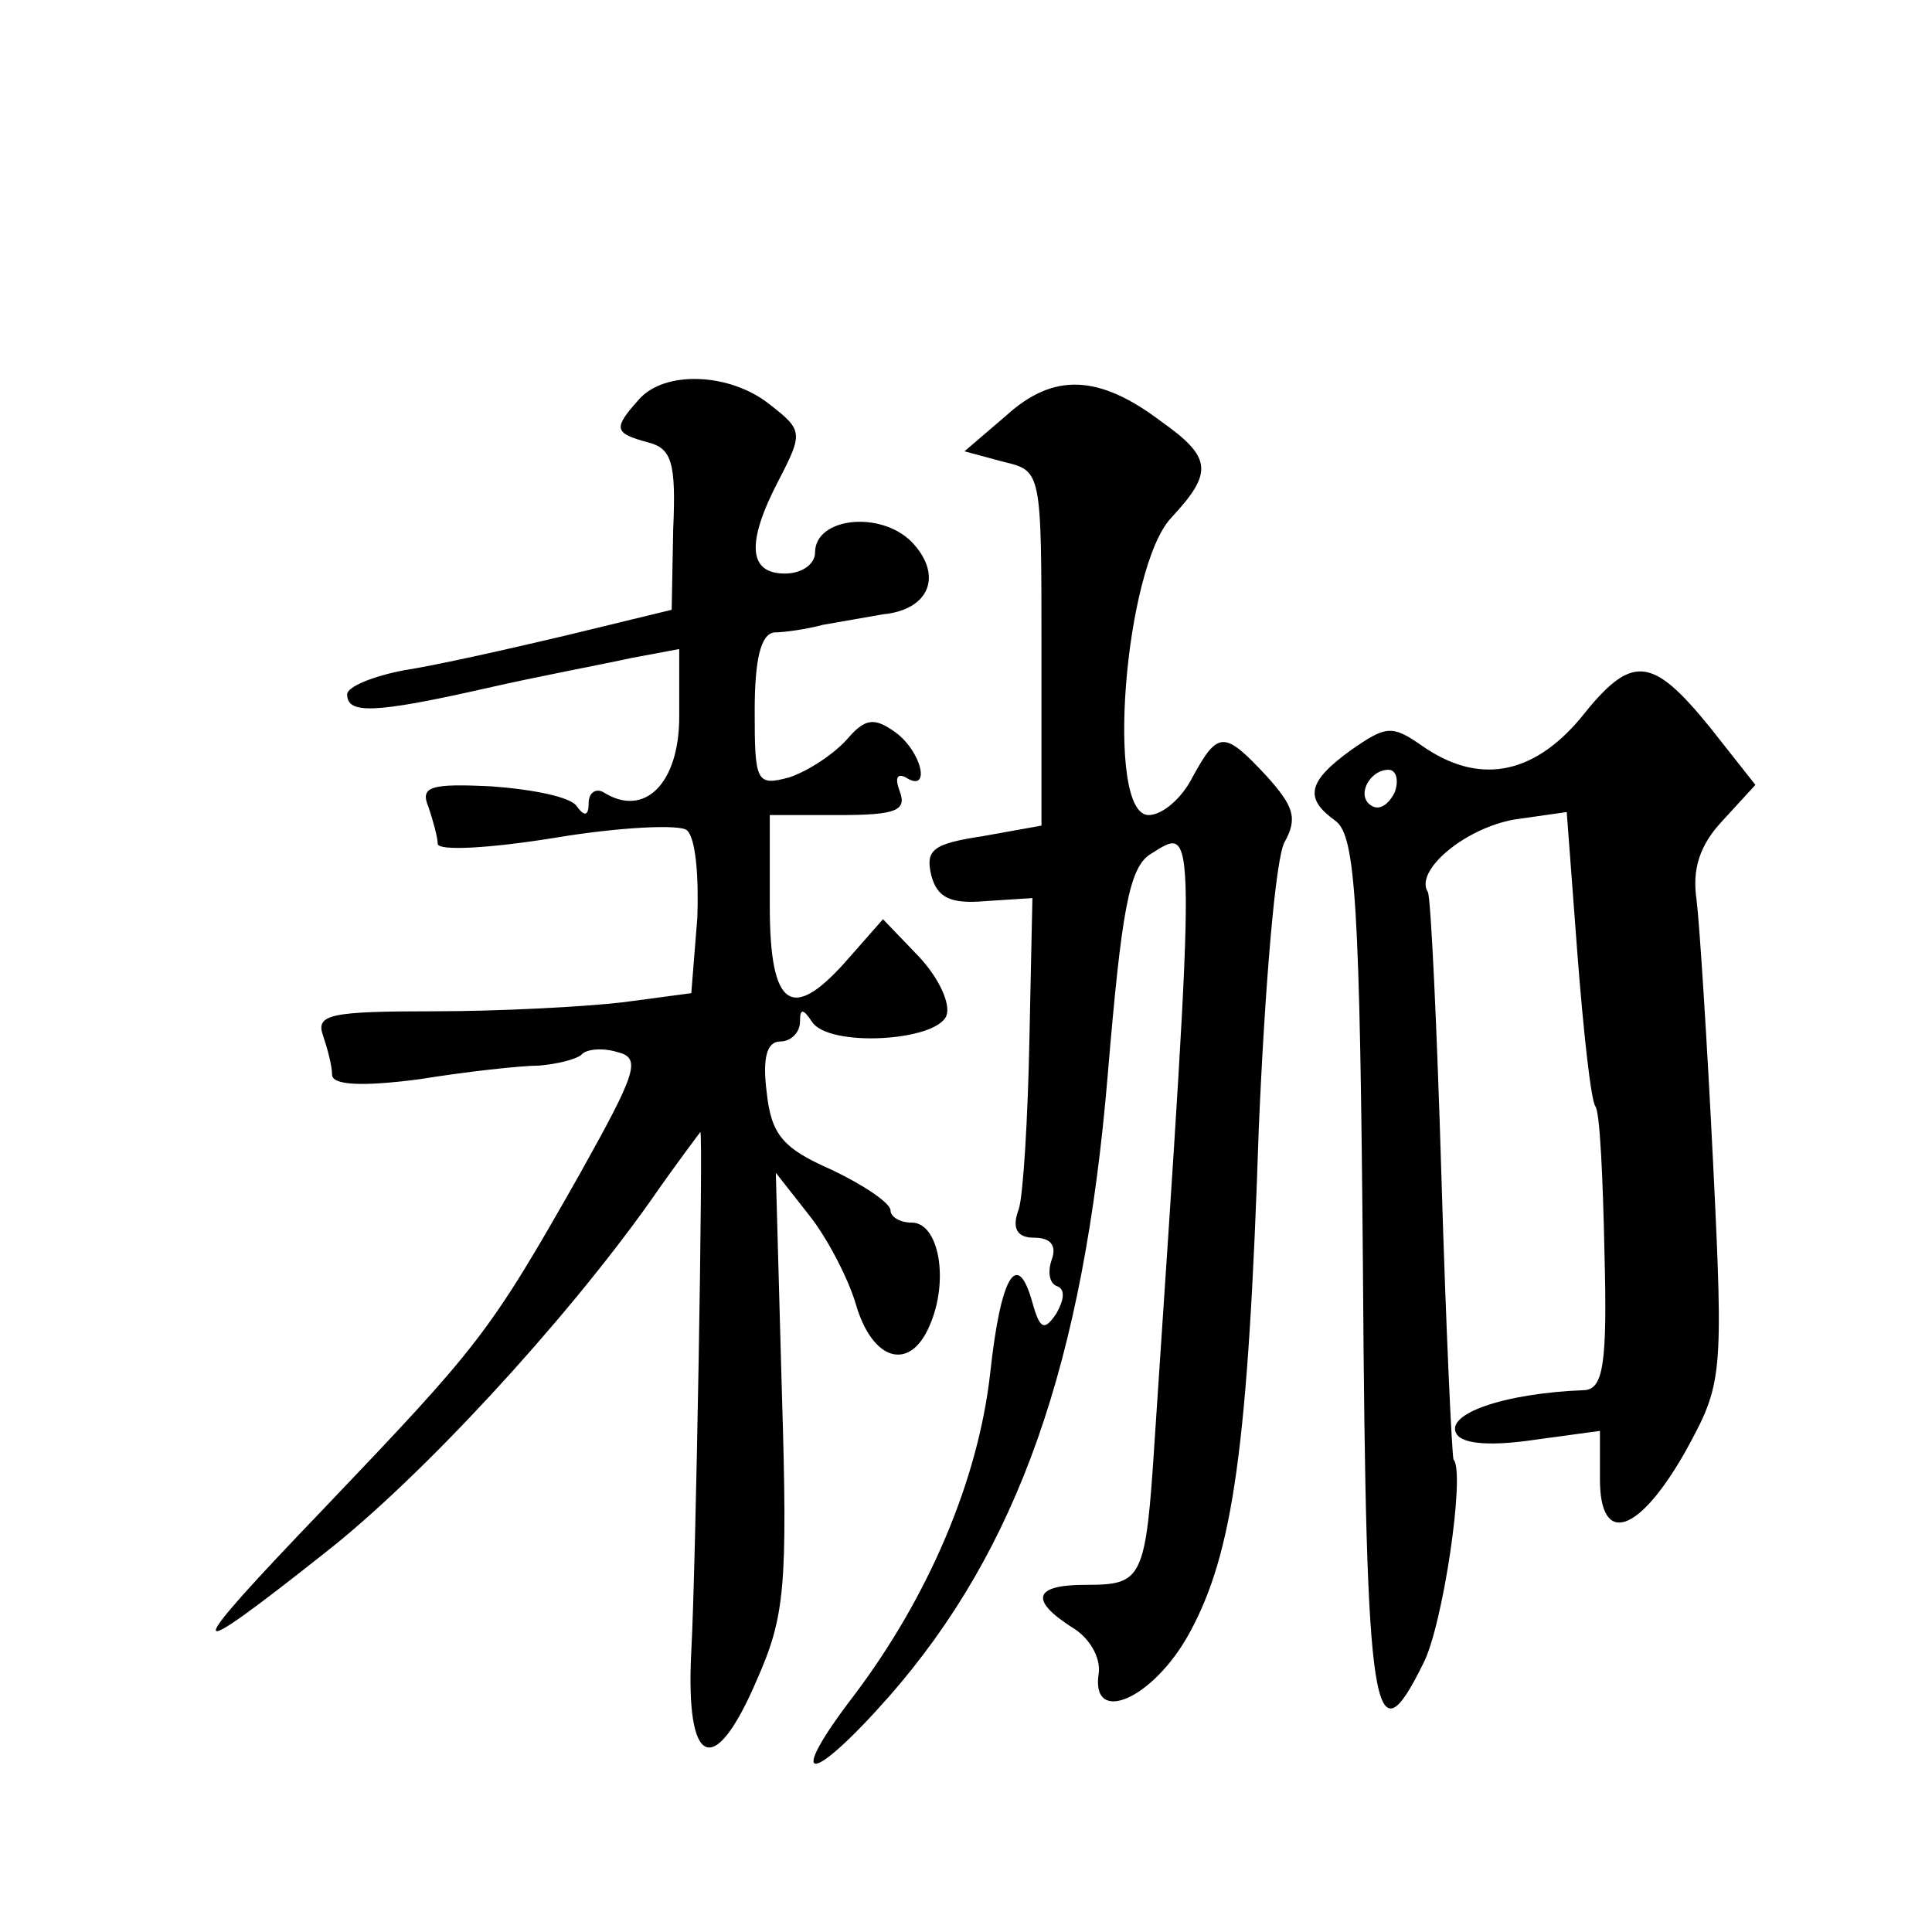 <?xml version="1.0" standalone="no"?>
<!DOCTYPE svg PUBLIC "-//W3C//DTD SVG 20010904//EN"
 "http://www.w3.org/TR/2001/REC-SVG-20010904/DTD/svg10.dtd">
<svg version="1.0" xmlns="http://www.w3.org/2000/svg"
 width="128pt" height="128pt" viewBox="0 0 128 128"
 preserveAspectRatio="xMidYMid meet">
<g transform="translate(0,128) scale(0.1,-0.1)"
fill="#0" stroke="none">
<path d="M423 1015 c-17 -19 -16 -22 6 -28 16 -4 19 -13 17 -58 l-1 -53 -70 -17
c-38 -9 -87 -20 -107 -23 -21 -4 -38 -11 -38 -16 0 -13 17 -13 92 4 35 8 78 16
96 20 l32 6 0 -45 c0 -44 -23 -67 -50 -50 -5 3 -10 0 -10 -7 0 -9 -3 -9 -8 -2 -4
6 -29 11 -56 13 -41 2 -48 0 -42 -14 3 -9 6 -20 6 -24 0 -5 35 -3 78 4 42 7 82
9 87 5 6 -5 8 -31 7 -58 l-4 -50 -45 -6 c-25 -3 -82 -6 -125 -6 -69 0 -79 -2 -74
-16 3 -9 6 -20 6 -26 0 -7 20 -8 58 -3 31 5 67 9 79 9 12 1 24 4 28 7 3 4 14 5
24 2 16 -4 13 -13 -25 -81 -60 -106 -67 -114 -169 -221 -96 -100 -96 -106 0 -30
64 50 158 152 215 232 18 26 34 47 34 47 2 0 -3 -290 -6 -344 -4 -77 15 -85 43
-20 19 43 21 61 17 192 l-4 145 22 -28 c12 -15 26 -42 31 -59 11 -38 36 -45 49
-14 13 30 6 68 -12 68 -8 0 -14 4 -14 8 0 5 -18 17 -39 27 -32 14 -40 23 -43 51
-3 23 0 34 9 34 7 0 13 6 13 13 0 9 2 9 8 0 11 -17 82 -13 89 4 3 8 -5 25 -18 39
l-24 25 -22 -25 c-38 -44 -53 -35 -53 34 l0 60 46 0 c38 0 45 3 40 16 -3 8 -2 12
4 9 17 -11 11 17 -7 30 -14 10 -20 9 -32 -5 -9 -10 -26 -21 -38 -25 -22 -6 -23
-3 -23 44 0 34 4 51 13 52 6 0 21 2 32 5 11 2 29 5 40 7 31 3 40 26 19 48 -21 21
-64 16 -64 -7 0 -8 -9 -14 -20 -14 -24 0 -26 20 -4 62 16 31 16 33 -6 50 -26 21
-70 23 -87 3z M667 1005 l-28 -24 26 -7 c25 -6 25 -6 25 -124 l0 -117 -39 -7 c-33
-5 -38 -9 -34 -26 4 -15 13 -19 36 -17 l31 2 -2 -94 c-1 -51 -4 -102 -7 -112 -5
-13 -1 -19 10 -19 11 0 15 -5 12 -14 -3 -8 -2 -16 3 -18 6 -2 5 -9 0 -18 -8 -12
-11 -11 -16 7 -10 36 -21 18 -28 -47 -8 -71 -41 -148 -90 -213 -46 -60 -30 -61
23 -1 85 97 129 220 145 413 9 107 14 136 28 145 31 19 31 32 3 -388 -6 -93 -8
-96 -46 -96 -34 0 -37 -10 -9 -28 12 -7 19 -20 18 -30 -6 -36 36 -18 60 26 29 53
39 123 46 335 4 93 11 178 17 189 9 16 6 24 -12 44 -28 30 -32 30 -49 -1 -7 -14
-20 -25 -29 -25 -29 0 -16 164 15 197 28 30 27 40 -7 64 -41 31 -71 32 -102 4z
M1047 804 c-32 -38 -68 -44 -105 -18 -20 14 -24 13 -47 -3 -29 -21 -31 -32 -10
-47 13 -10 16 -54 18 -299 2 -297 7 -326 40 -259 13 25 28 127 20 135 -1 2 -5 86
-8 187 -3 100 -7 185 -9 189 -9 14 24 42 57 48 l35 5 7 -93 c4 -52 9 -98 12 -102
3 -4 5 -48 6 -97 2 -74 -1 -90 -13 -91 -54 -2 -93 -16 -85 -29 4 -7 24 -8 51 -4
l44 6 0 -32 c0 -45 26 -36 57 19 24 44 25 48 18 190 -4 81 -9 159 -11 175 -3 20
2 36 17 52 l22 24 -30 38 c-39 48 -52 49 -86 6z m-123 -49 c-4 -8 -10 -12 -15 -9
-11 6 -2 24 11 24 5 0 7 -7 4 -15z"/>
</g>
</svg>
